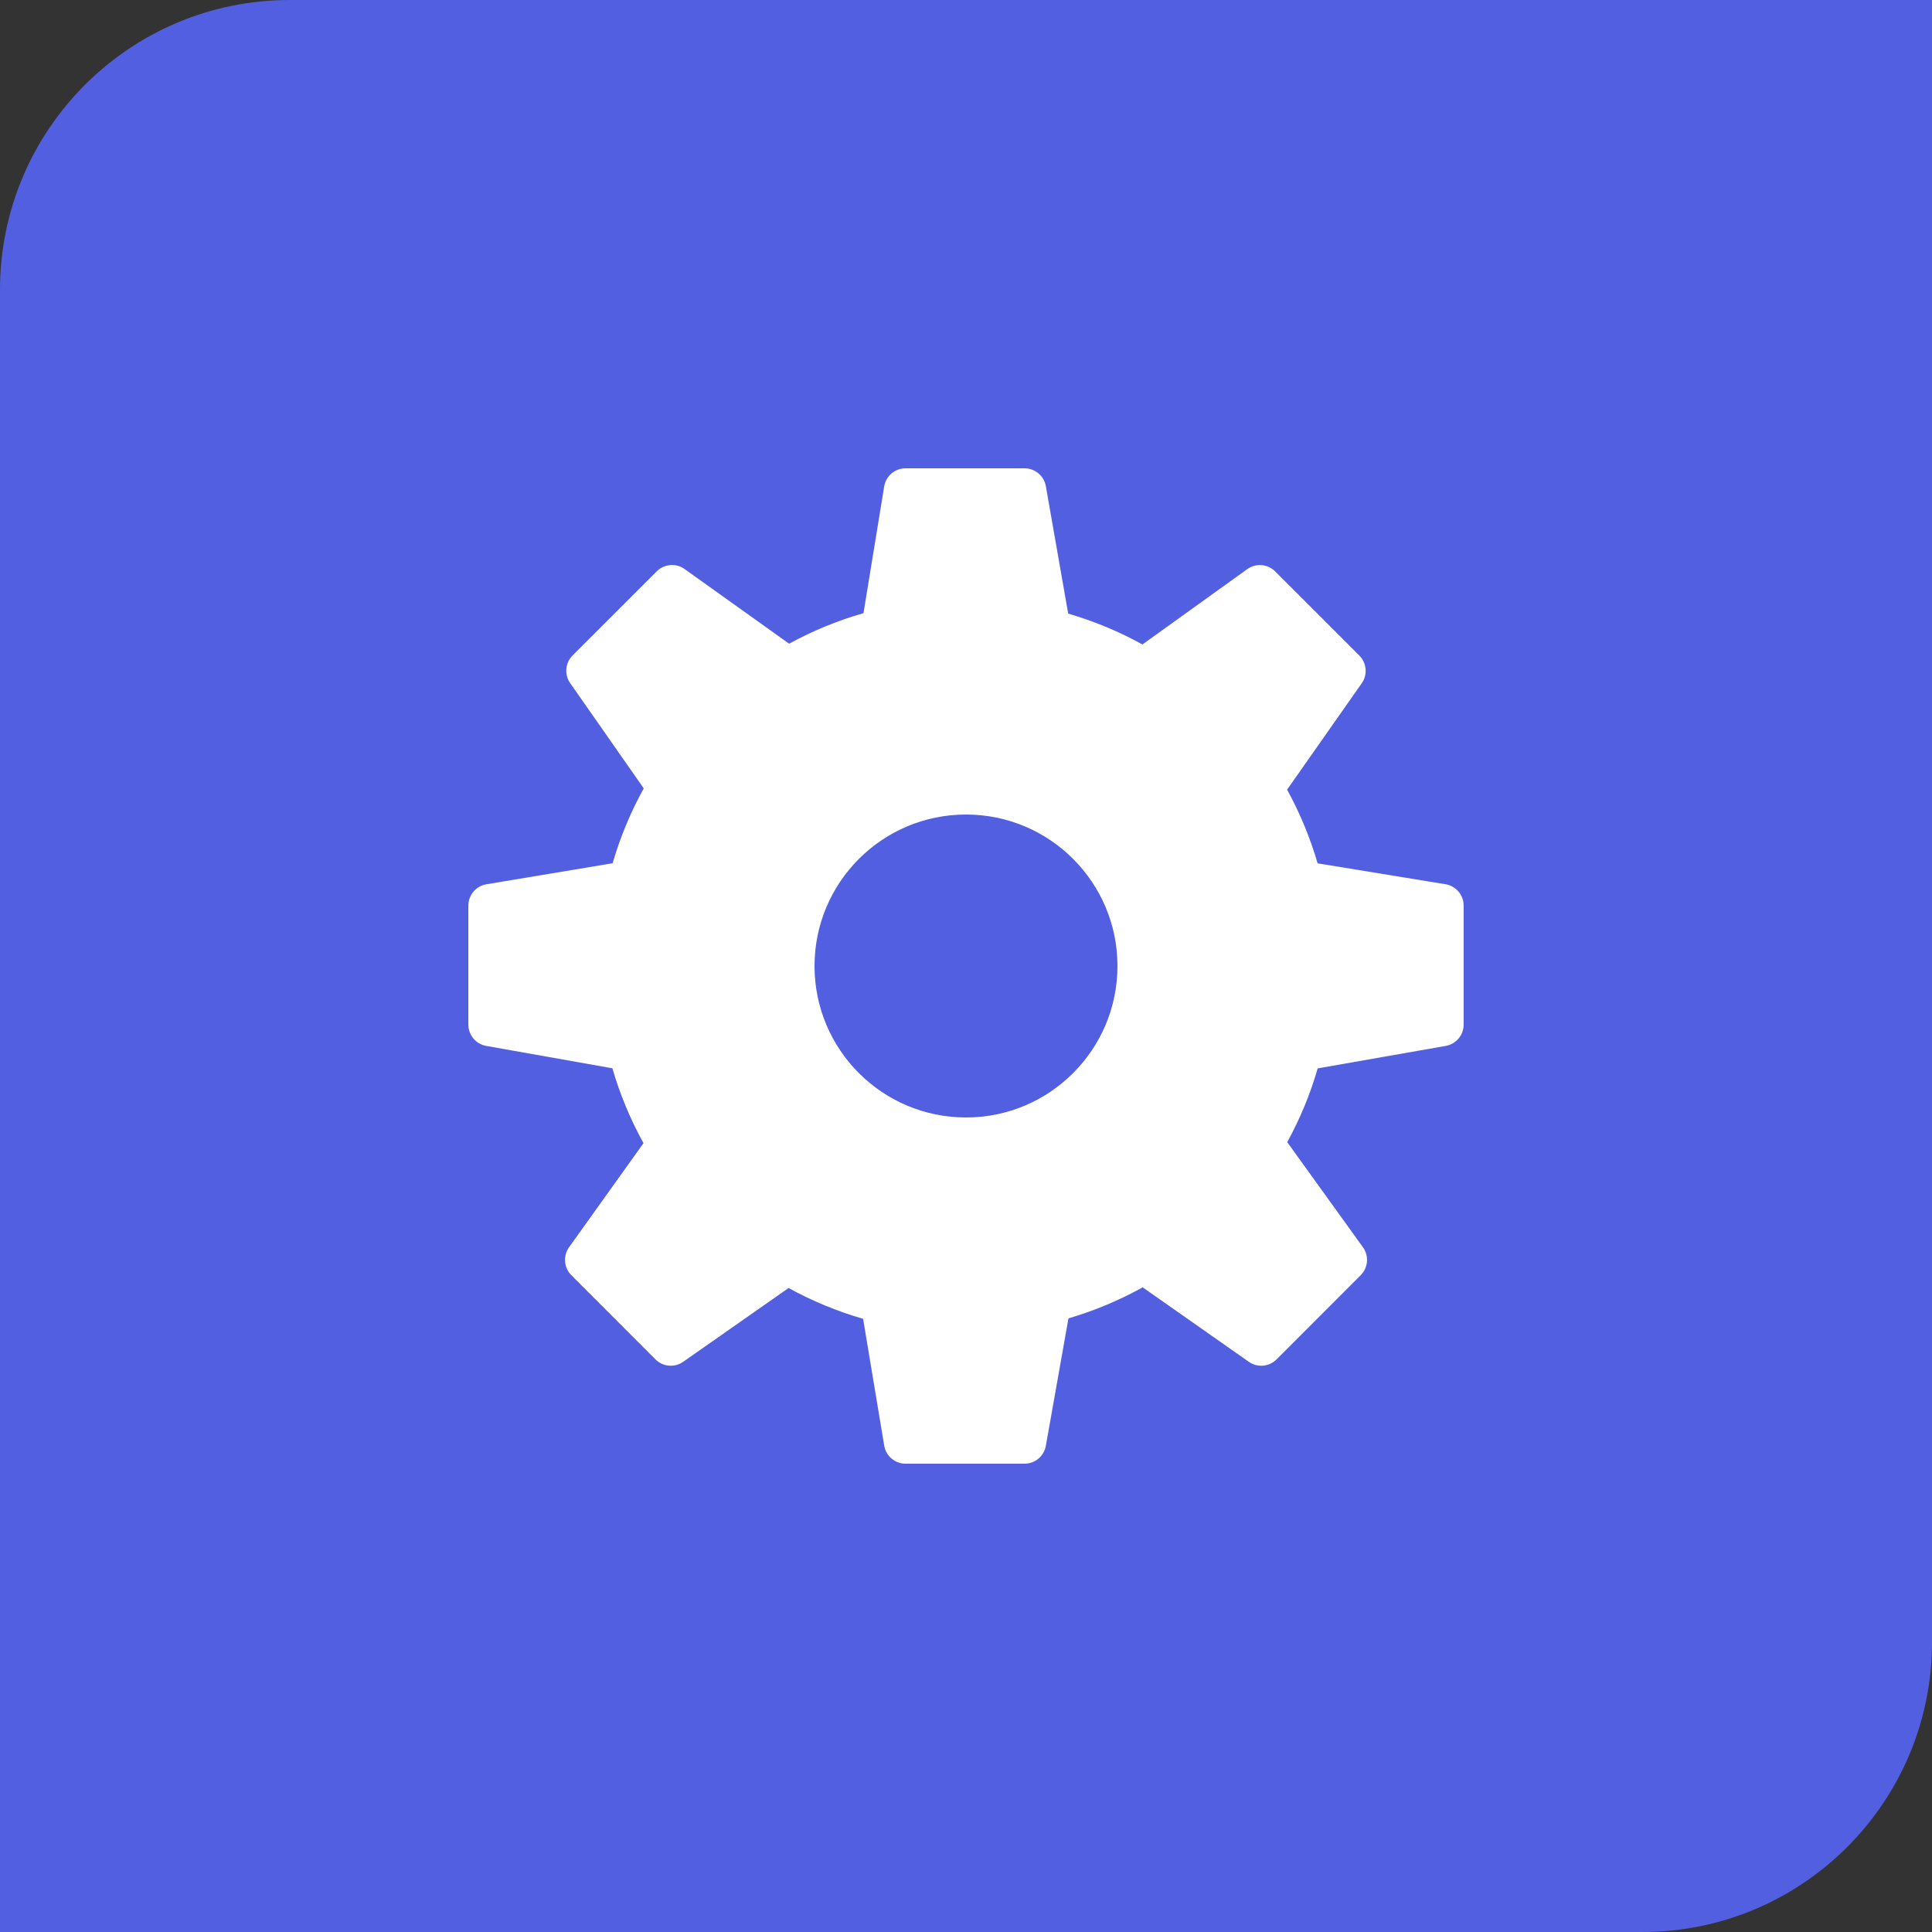 <?xml version="1.0" encoding="UTF-8"?> <svg xmlns="http://www.w3.org/2000/svg" width="100" height="100" viewBox="0 0 100 100" fill="none"><rect x="0" y="0" width="100" height="100" fill="#333333" stroke="none"/> <g clip-path="url(#clip0_182_152)"> <path d="M0 15C0 6.716 6.716 0 15 0H100V85C100 93.284 93.284 100 85 100H0V15Z" fill="#525FE1"></path> <path d="M74.819 45.768L68.2 44.686C67.812 43.358 67.283 42.081 66.62 40.872L70.484 35.365C70.796 34.921 70.742 34.315 70.358 33.929L66.002 29.576C65.614 29.188 65.002 29.138 64.557 29.459L59.132 33.358C57.913 32.684 56.625 32.149 55.289 31.76L54.134 25.168C54.04 24.632 53.575 24.24 53.031 24.24H46.871C46.322 24.24 45.854 24.638 45.765 25.18L44.694 31.736C43.35 32.123 42.06 32.653 40.845 33.318L35.435 29.454C34.989 29.135 34.38 29.186 33.992 29.573L29.638 33.926C29.254 34.31 29.2 34.915 29.513 35.36L33.32 40.806C32.642 42.033 32.102 43.331 31.709 44.681L25.178 45.769C24.639 45.858 24.242 46.327 24.242 46.873V53.033C24.242 53.576 24.632 54.041 25.166 54.136L31.697 55.294C32.088 56.642 32.628 57.94 33.307 59.17L29.453 64.56C29.136 65.005 29.186 65.615 29.572 66.004L33.927 70.362C34.311 70.746 34.917 70.8 35.361 70.487L40.816 66.667C42.04 67.34 43.334 67.874 44.674 68.262L45.767 74.826C45.856 75.365 46.323 75.76 46.871 75.76H53.031C53.574 75.76 54.039 75.371 54.133 74.836L55.303 68.239C56.646 67.844 57.933 67.306 59.145 66.632L64.638 70.486C65.084 70.801 65.689 70.746 66.074 70.362L70.429 66.004C70.816 65.615 70.867 65.003 70.545 64.557L66.627 59.117C67.292 57.907 67.819 56.628 68.203 55.3L74.832 54.136C75.368 54.042 75.758 53.576 75.758 53.033V46.873C75.759 46.324 75.361 45.856 74.819 45.768ZM50 57.84C45.67 57.84 42.16 54.33 42.16 50C42.16 45.67 45.67 42.16 50 42.16C54.33 42.16 57.84 45.67 57.84 50C57.84 54.33 54.33 57.84 50 57.84Z" fill="white"></path> </g> <defs> <clipPath id="clip0_182_152"> <rect width="100" height="100" fill="white"></rect> </clipPath> </defs> </svg> 